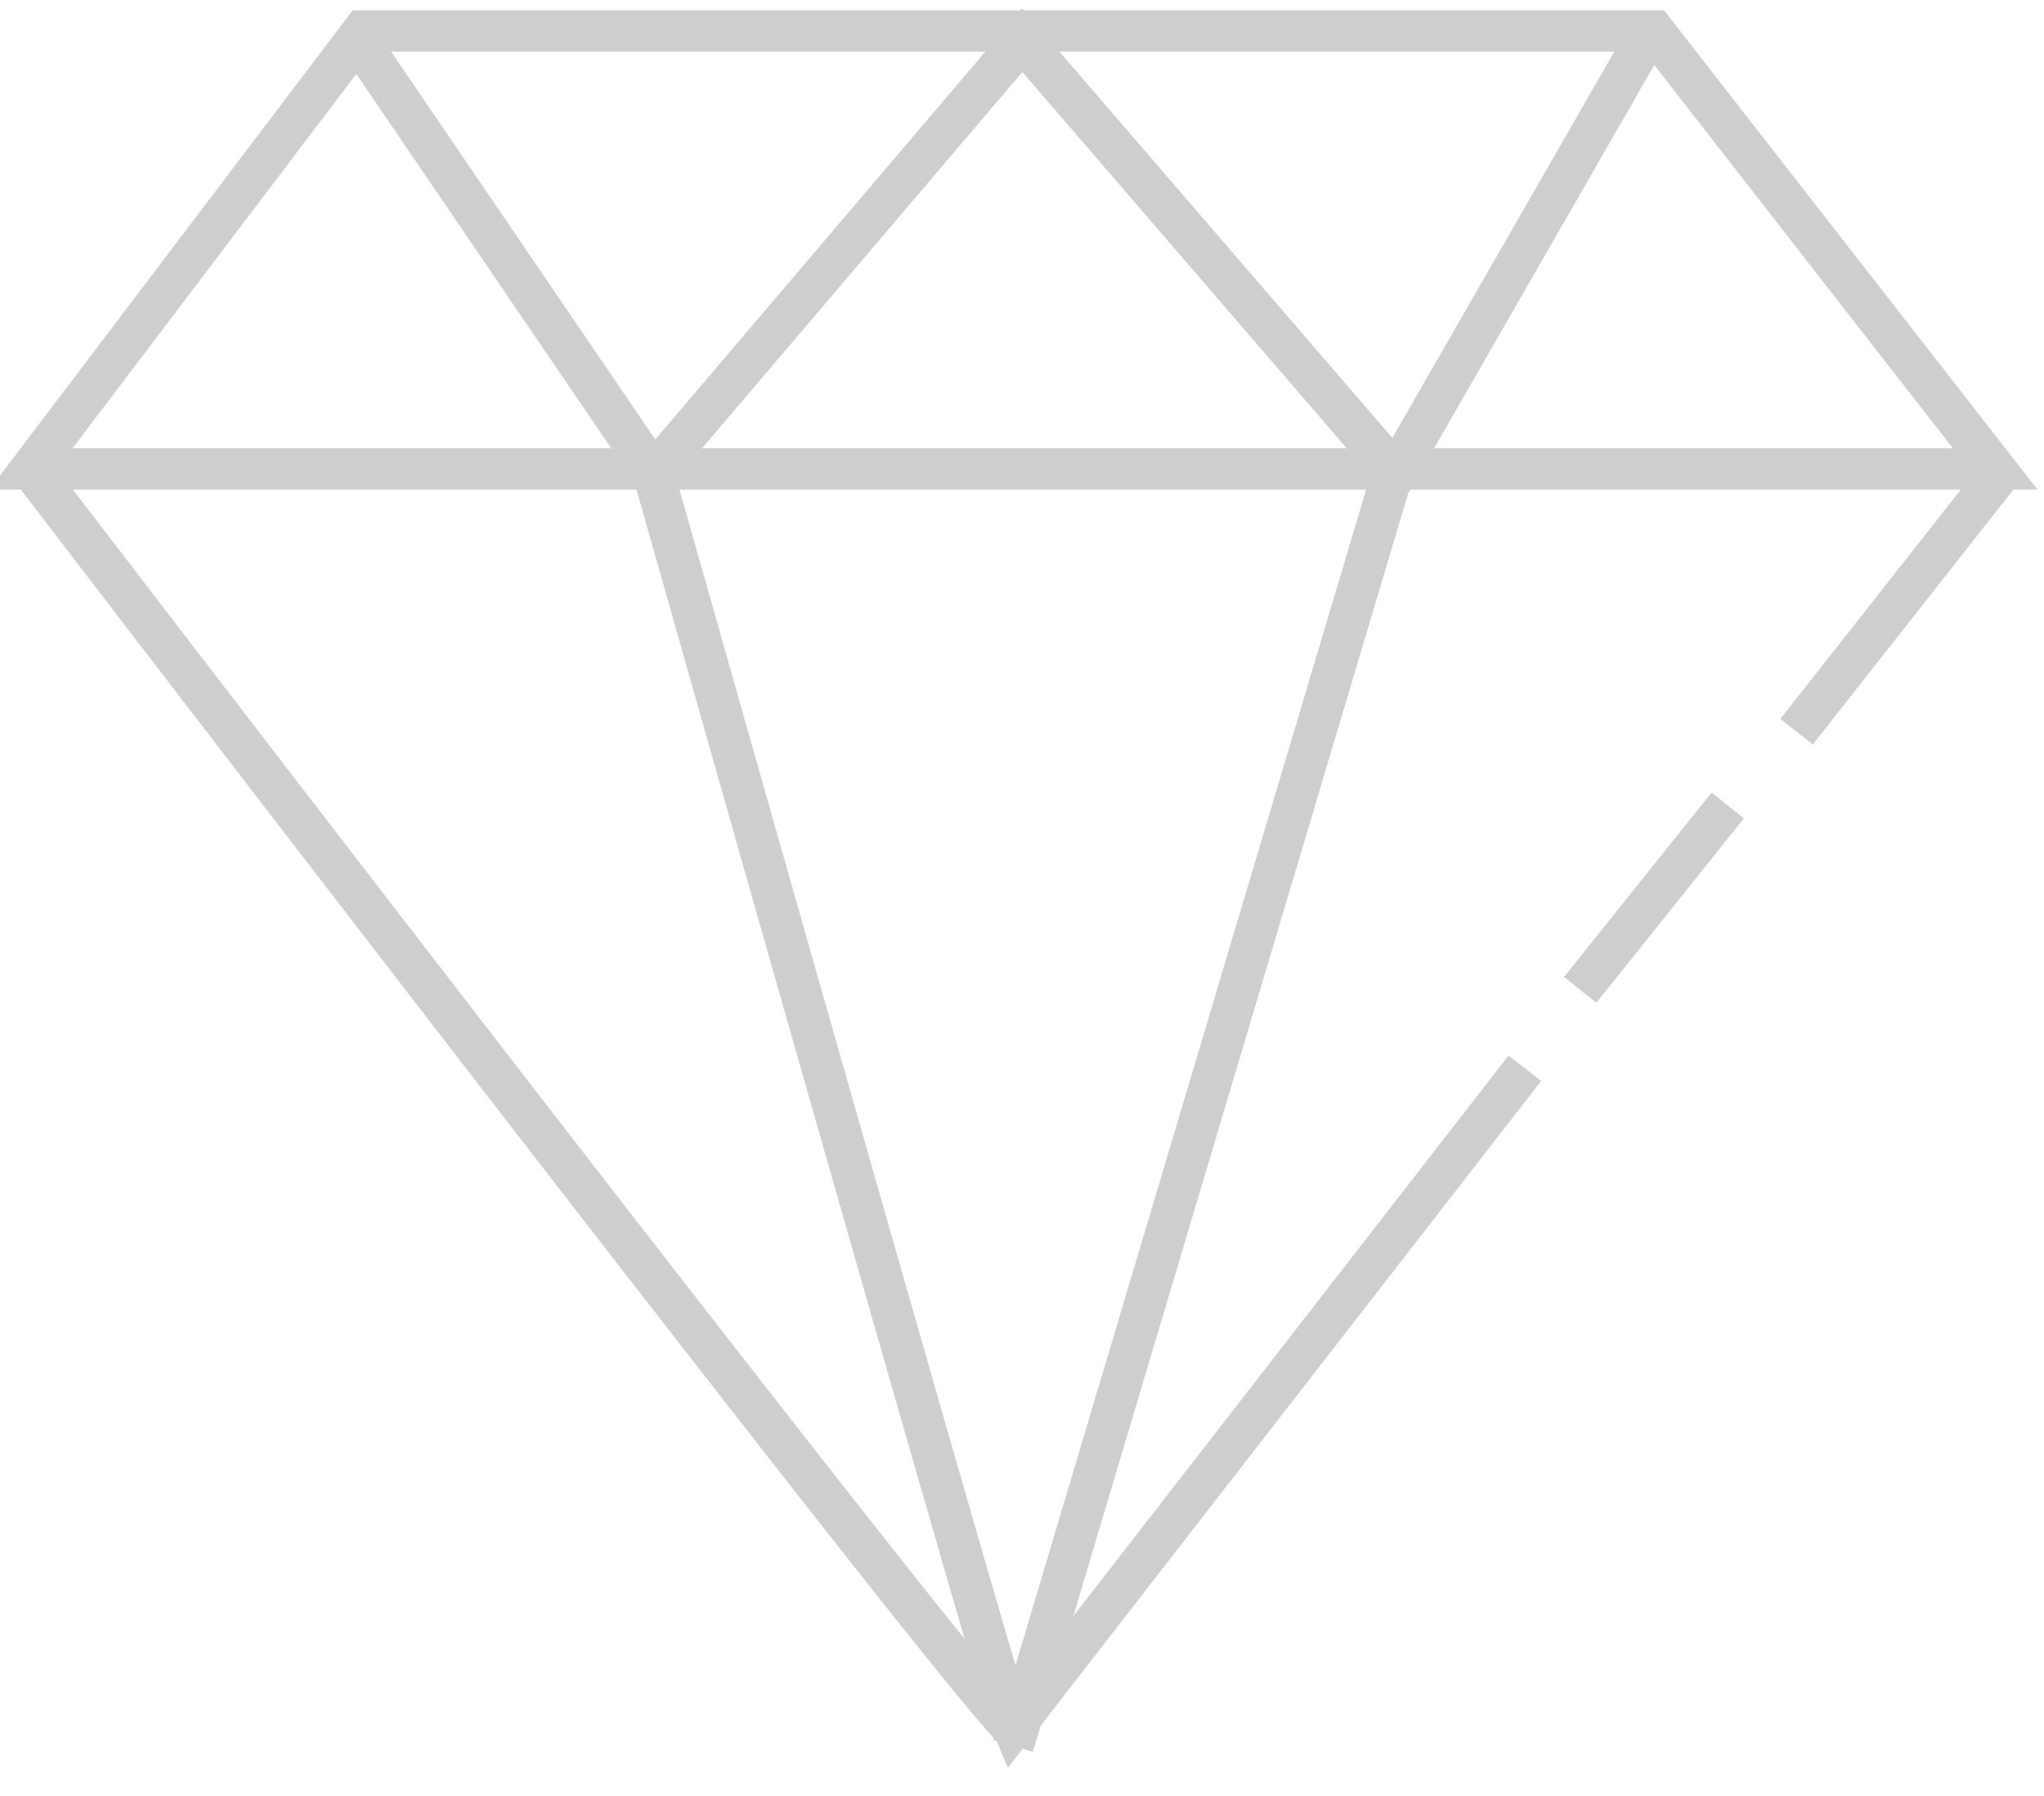 <?xml version="1.0" encoding="UTF-8"?> <svg xmlns="http://www.w3.org/2000/svg" width="66" height="58" viewBox="0 0 66 58" fill="none"> <path d="M32.711 55.787C31.877 55.311 11.223 28.493 1 15.143M1 15.143L11.719 1H53.405L64.422 15.143H1Z" stroke="#CECECE" stroke-width="1.335"></path> <path d="M53.107 1.298L45.068 15.292L33.009 1.298L21.099 15.292M21.099 15.292L11.57 1.298M21.099 15.292C24.82 28.443 32.354 54.953 32.711 55.787L49.236 34.498M64.571 15.292L58.011 23.63" stroke="#CECECE" stroke-width="1.335"></path> <path d="M55.788 26.012L51.023 31.967" stroke="#CECECE" stroke-width="1.335"></path> <path d="M32.711 56.383L44.919 15.441" stroke="#CECECE" stroke-width="1.335"></path> </svg> 